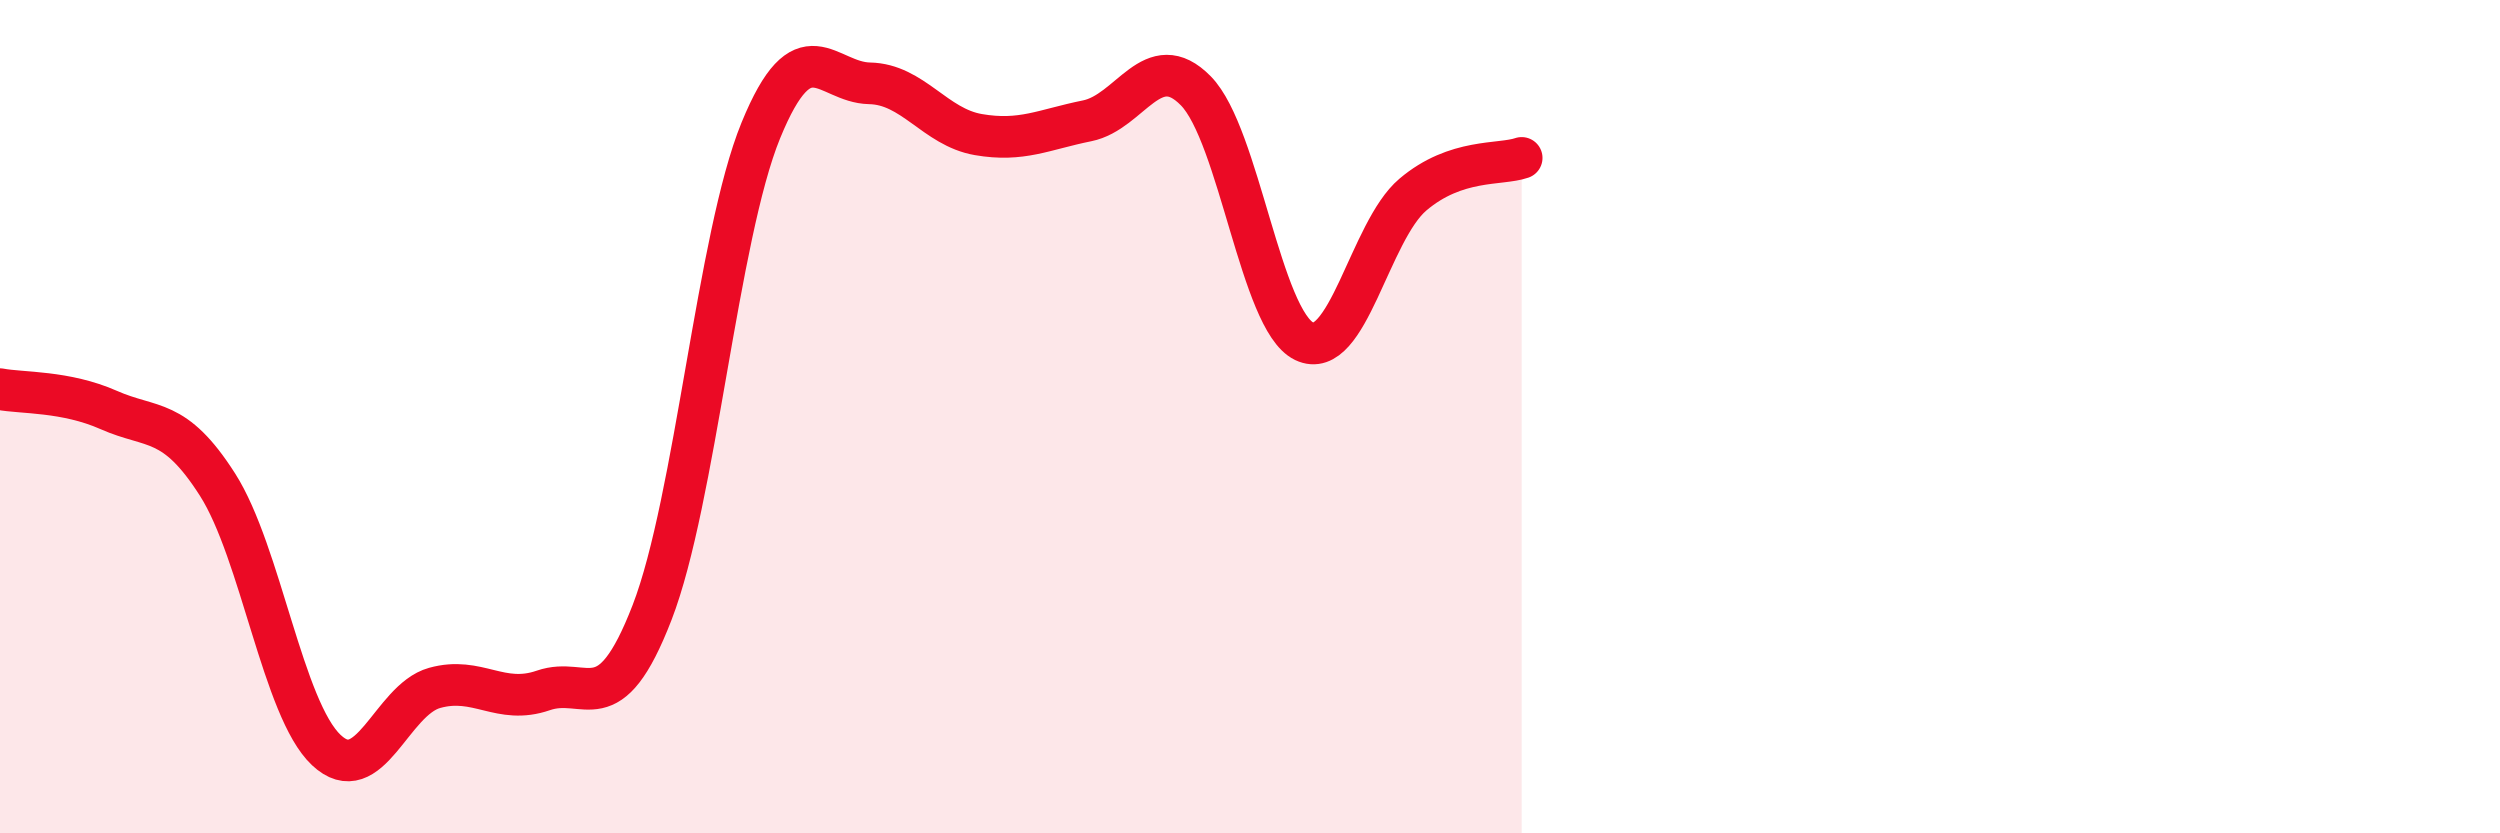 
    <svg width="60" height="20" viewBox="0 0 60 20" xmlns="http://www.w3.org/2000/svg">
      <path
        d="M 0,9.34 C 0.52,9.44 1.57,9.38 2.61,9.84 C 3.65,10.3 4.18,10 5.22,11.63 C 6.26,13.26 6.79,17.02 7.83,18 C 8.87,18.98 9.39,16.8 10.43,16.51 C 11.47,16.22 12,16.93 13.04,16.57 C 14.08,16.21 14.61,17.39 15.65,14.7 C 16.69,12.01 17.22,5.67 18.26,3.13 C 19.3,0.59 19.83,1.98 20.87,2 C 21.91,2.02 22.44,3.05 23.48,3.23 C 24.52,3.41 25.05,3.11 26.09,2.9 C 27.13,2.69 27.66,1.12 28.7,2.18 C 29.74,3.24 30.26,7.69 31.3,8.19 C 32.34,8.69 32.87,5.55 33.91,4.67 C 34.95,3.79 36,3.97 36.52,3.79L36.52 20L0 20Z"
        fill="#EB0A25"
        opacity="0.1"
        stroke-linecap="round"
        stroke-linejoin="round"
      />
      <path
        d="M 0,9.34 C 0.52,9.44 1.57,9.38 2.61,9.84 C 3.65,10.3 4.18,10 5.22,11.63 C 6.26,13.26 6.79,17.02 7.83,18 C 8.87,18.98 9.39,16.8 10.43,16.51 C 11.47,16.22 12,16.93 13.04,16.57 C 14.08,16.21 14.61,17.39 15.65,14.7 C 16.69,12.01 17.22,5.67 18.26,3.13 C 19.3,0.59 19.83,1.98 20.87,2 C 21.91,2.02 22.44,3.05 23.48,3.23 C 24.52,3.41 25.05,3.11 26.09,2.9 C 27.13,2.69 27.66,1.12 28.7,2.18 C 29.74,3.24 30.26,7.69 31.3,8.19 C 32.34,8.69 32.87,5.55 33.91,4.67 C 34.95,3.79 36,3.97 36.52,3.79"
        stroke="#EB0A25"
        stroke-width="1"
        fill="none"
        stroke-linecap="round"
        stroke-linejoin="round"
      />
    </svg>
  